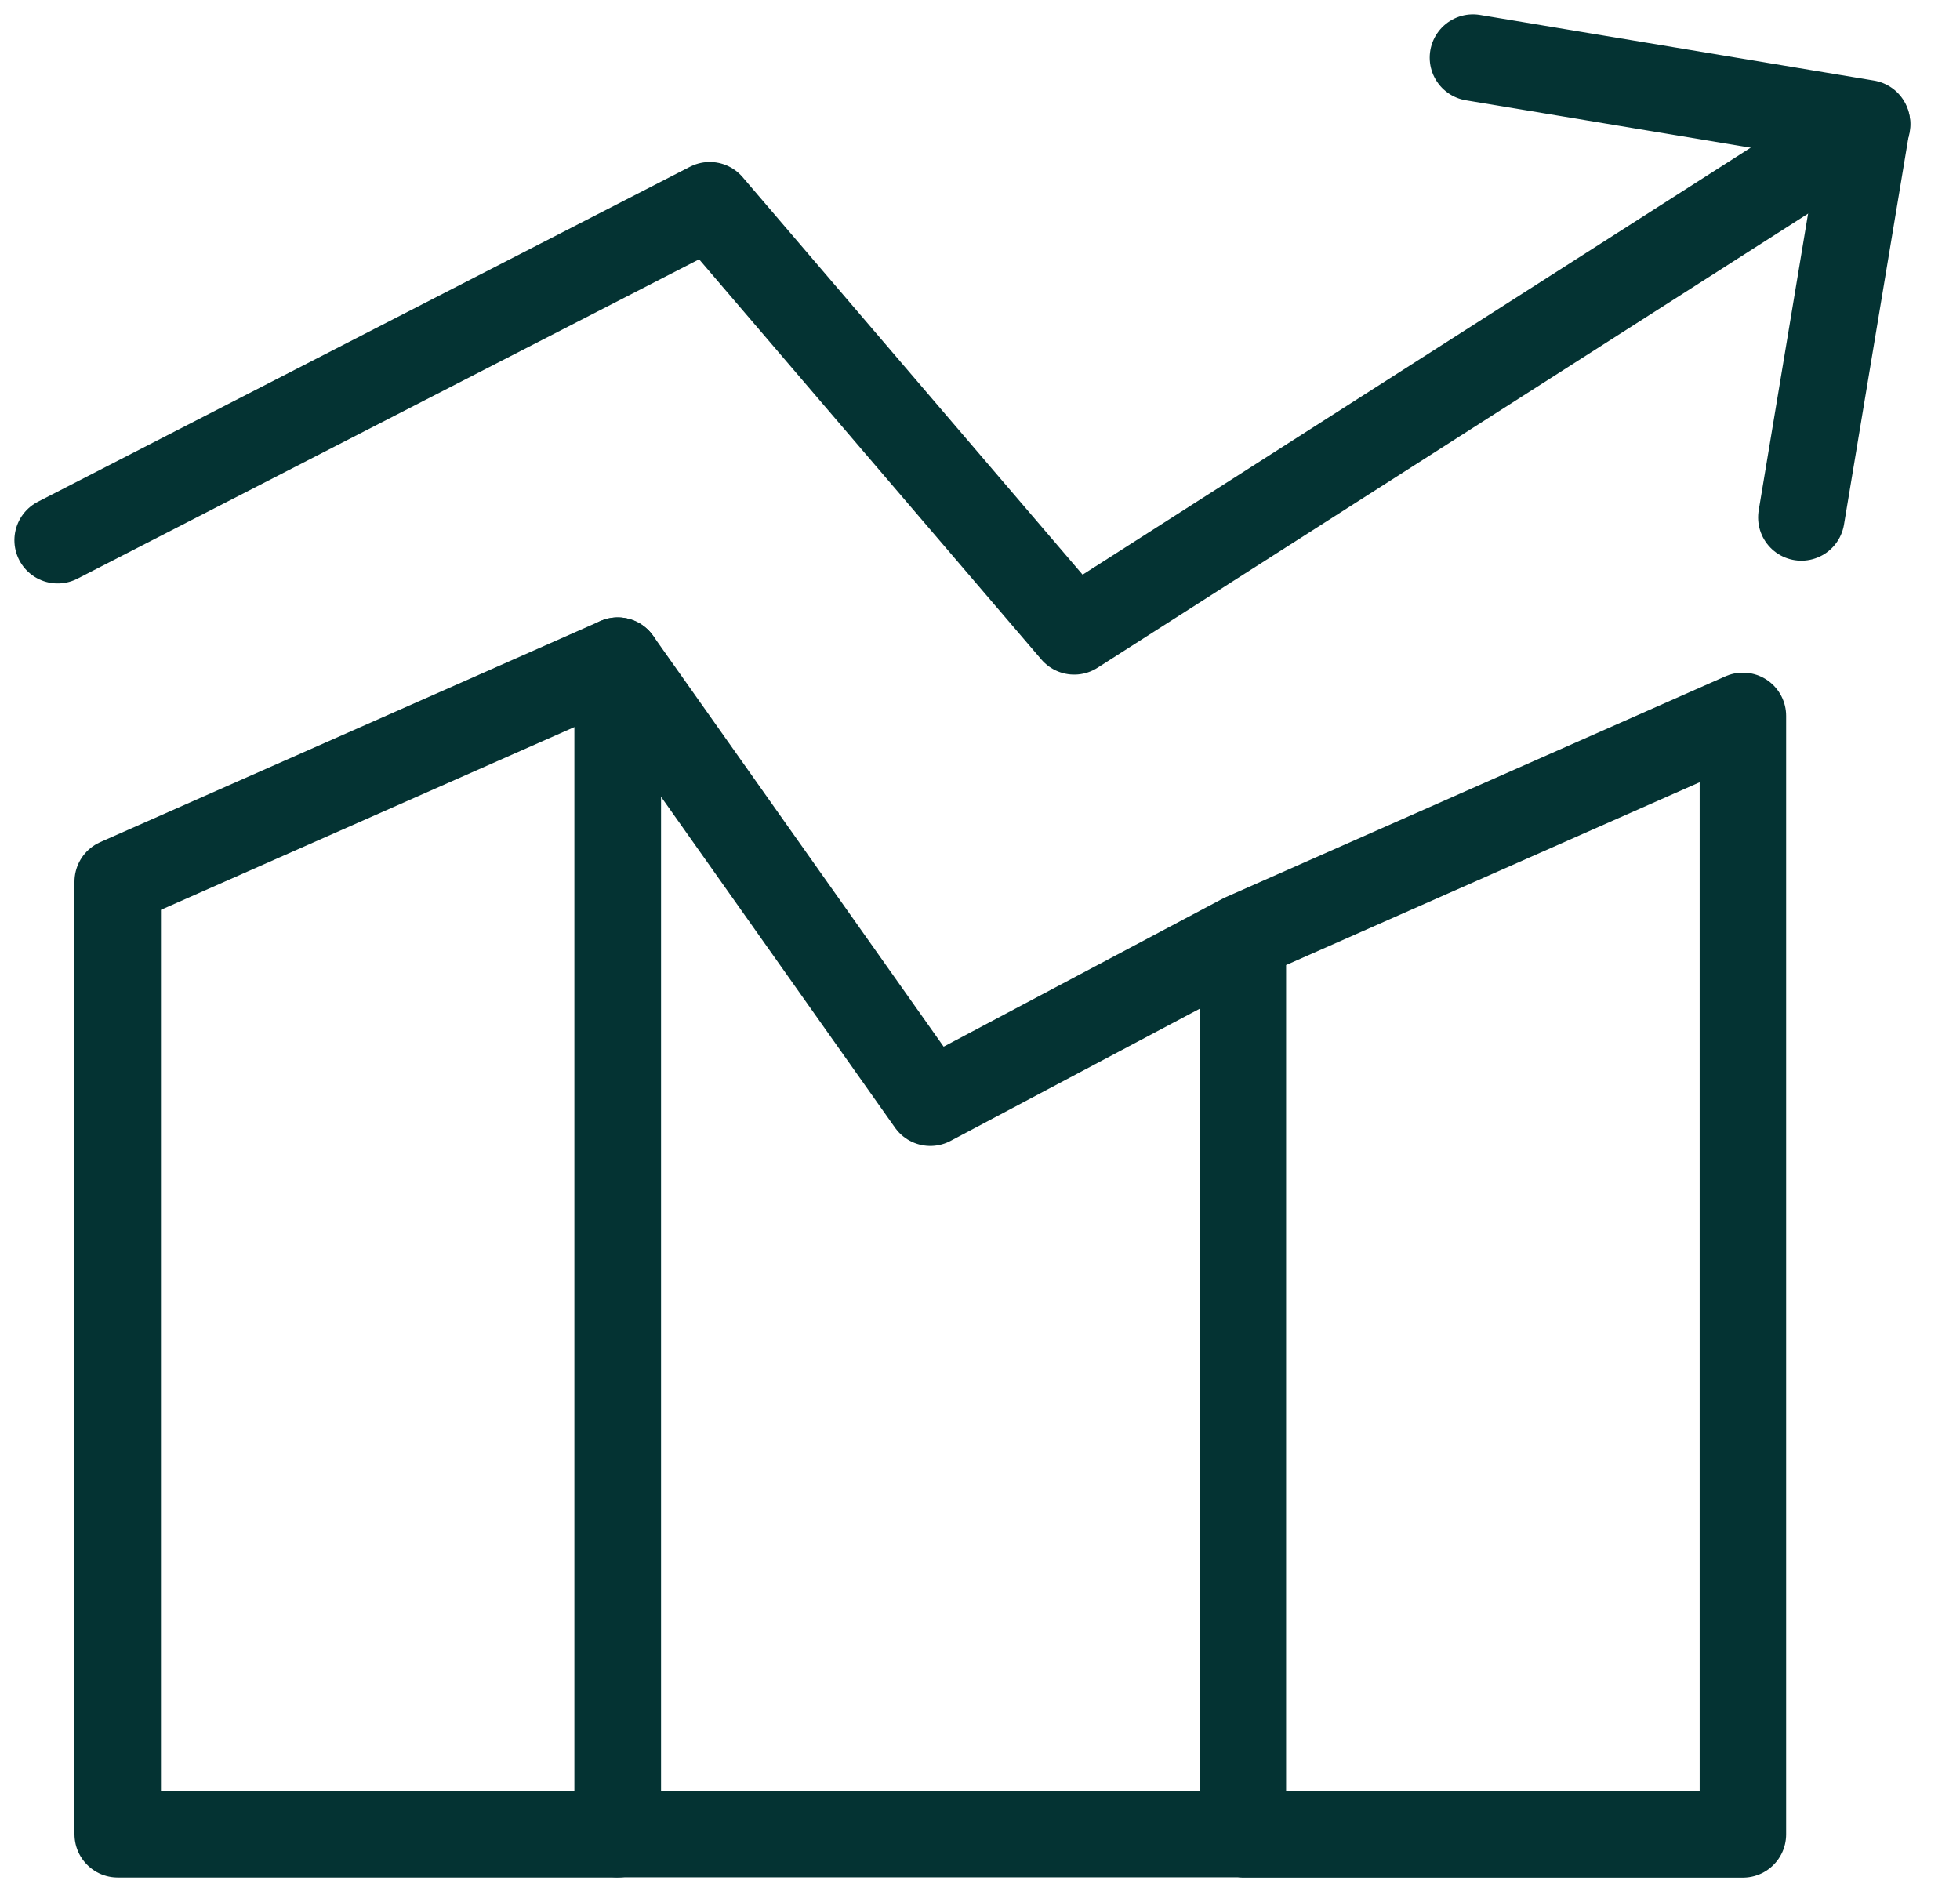 <svg width="34" height="33" viewBox="0 0 34 33" fill="none" xmlns="http://www.w3.org/2000/svg">
<path d="M21.56 16.252L30.234 12.418V31.82H21.56V16.252ZM21.56 16.252L16.138 19.128L10.716 11.46V31.815H21.56V16.252Z" stroke="#043333" stroke-width="1.5" stroke-linecap="round" stroke-linejoin="round"/>
<path d="M32.389 2.161L18.634 10.952L12.312 3.56L1 9.371M2.042 15.294L10.716 11.46V31.818H2.042V15.294Z" stroke="#043333" stroke-width="1.5" stroke-linecap="round" stroke-linejoin="round"/>
<path d="M25.551 1L32.386 2.138L31.248 8.976" stroke="#043333" stroke-width="1.5" stroke-linecap="round" stroke-linejoin="round"/>
</svg>
